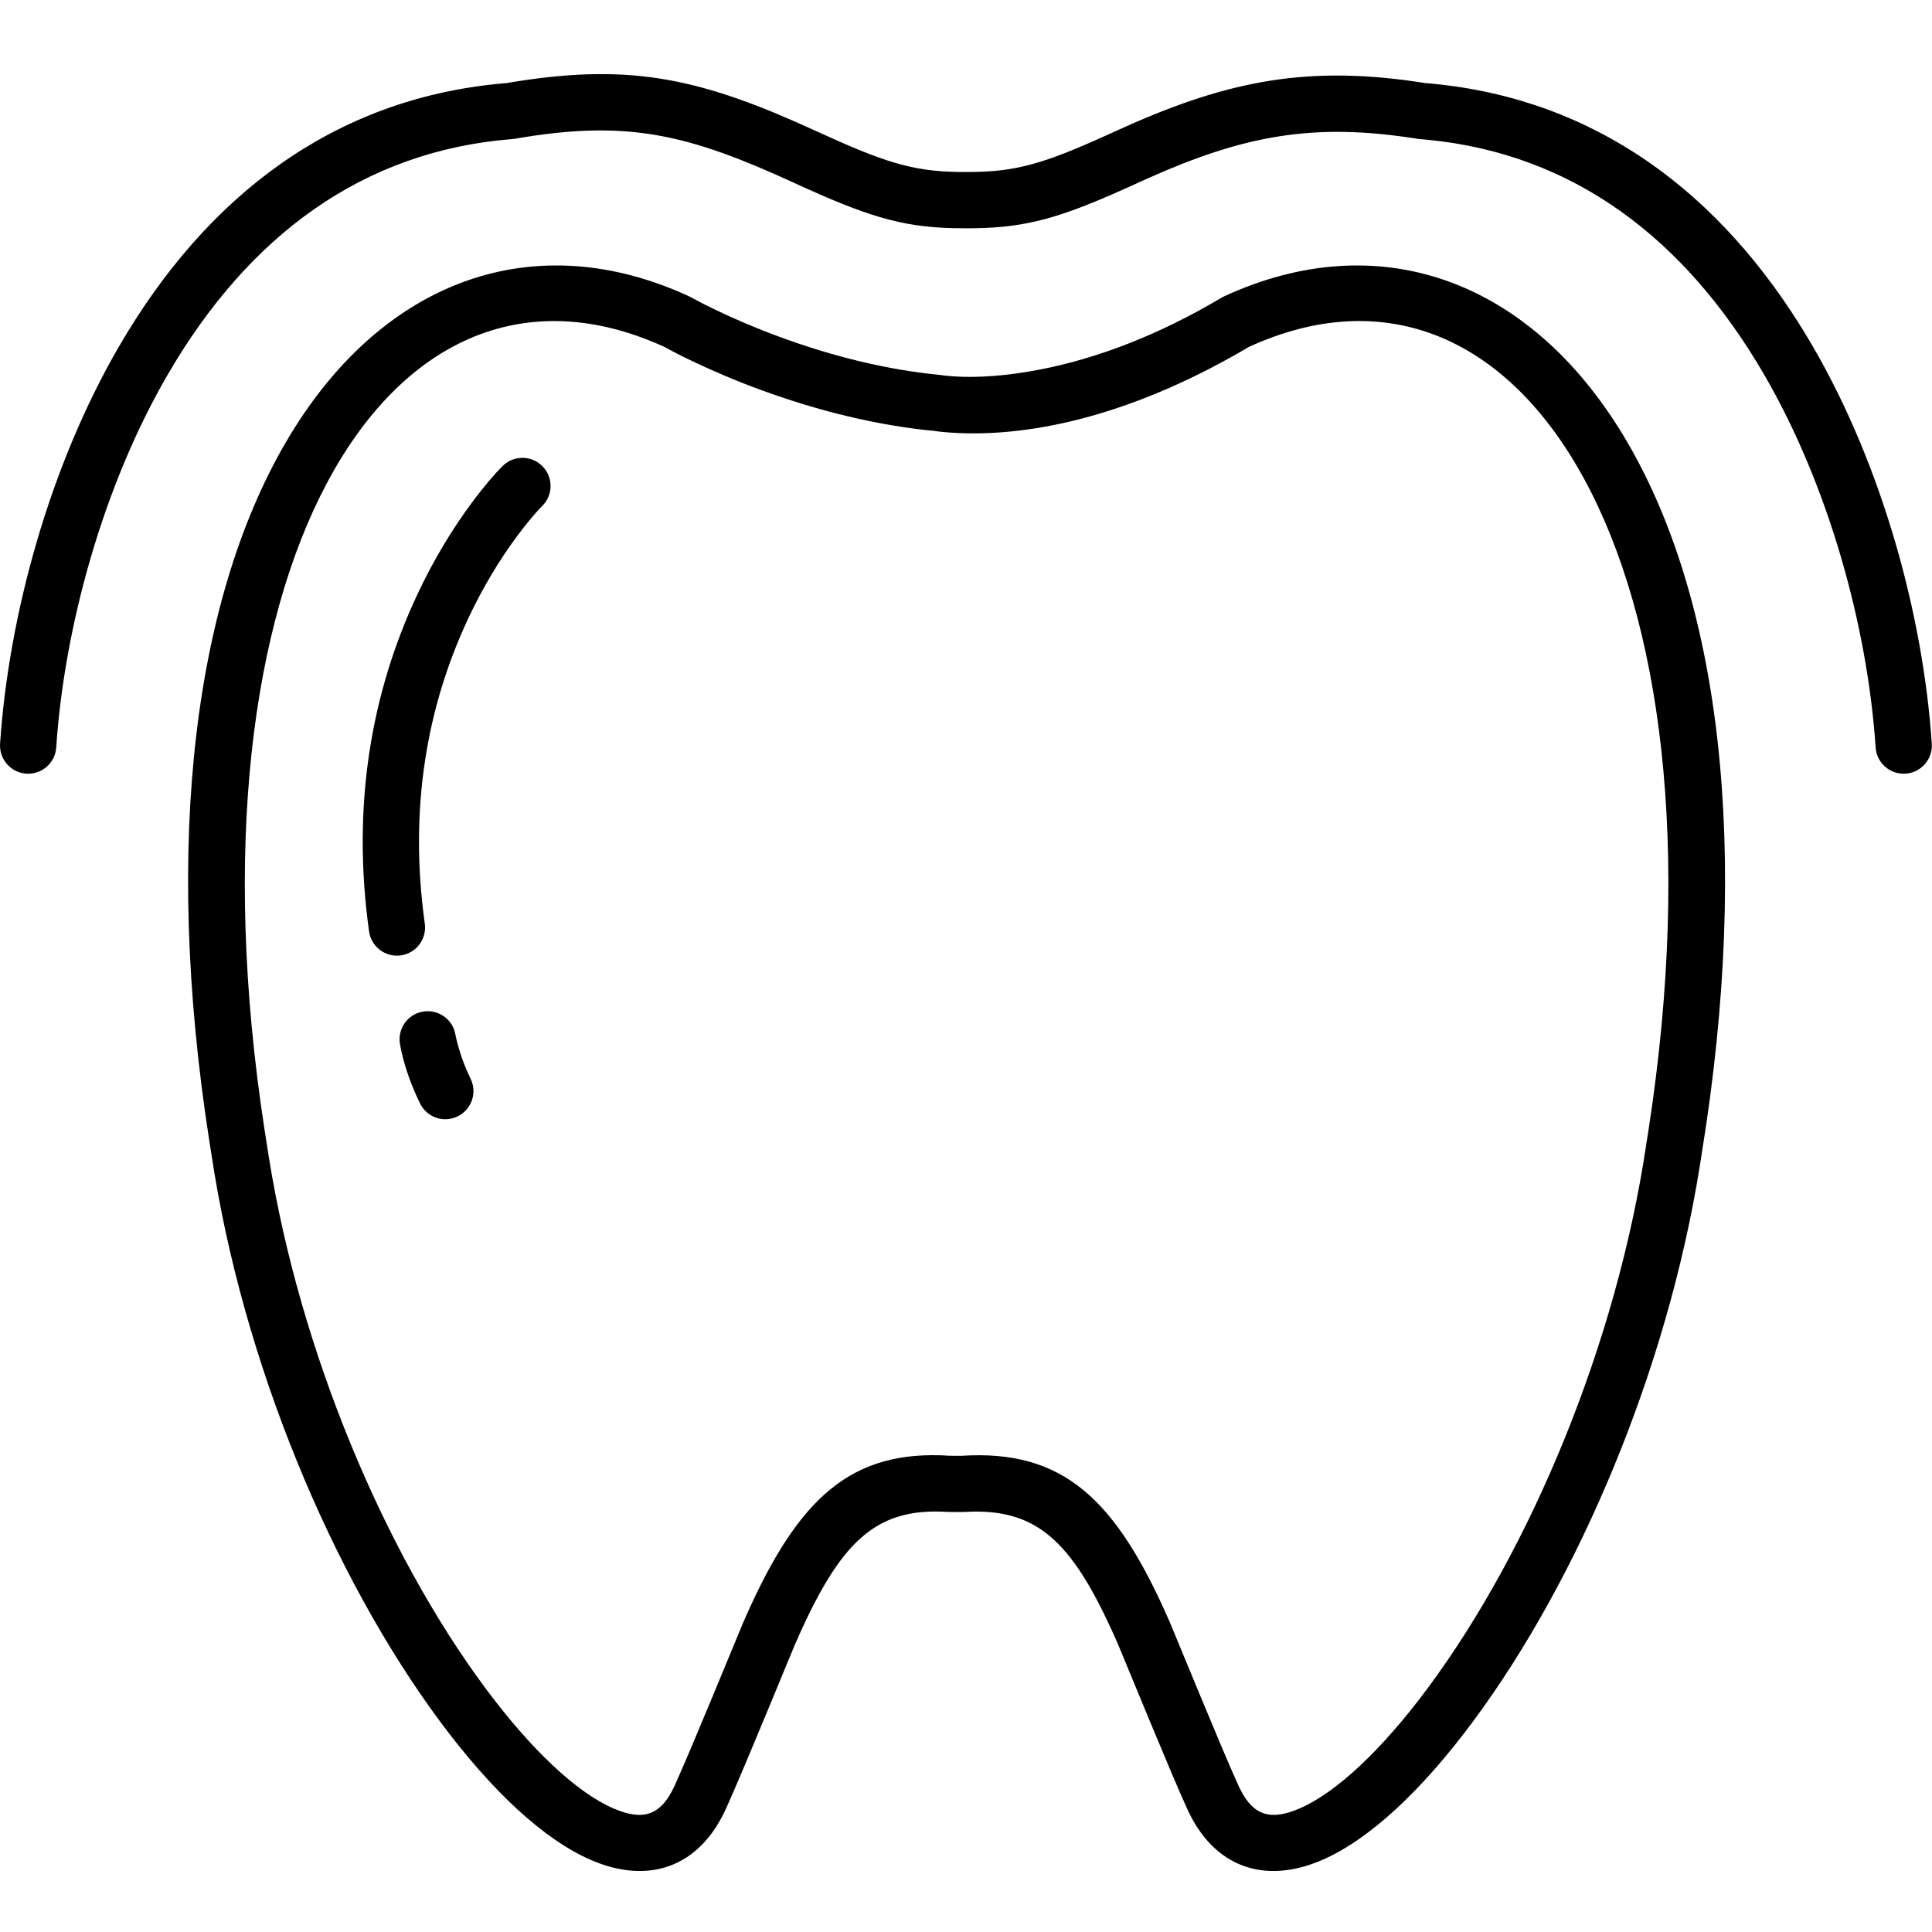 <?xml version="1.0" encoding="UTF-8"?>
<svg width="512pt" height="512pt" version="1.1" viewBox="0 0 512 512" xmlns="http://www.w3.org/2000/svg">
 <path d="m324.41 78.531c40.734-18.793 80.645-4.66 105.73 36.77 25.812 42.633 33.961 109.75 20.836 190.41l-0.523 3.367c-8.641 53.918-31.961 109.24-60.148 147.21-13.648 18.383-27.488 31.25-39.965 36.645-15.246 6.59-28.672 1.91-35.707-13.531-4.504-9.879-16.078-38.25-18.09-43.039l-0.957-2.195c-11.641-26.203-21.074-34.711-40.383-33.465l-3.914-0.016c-18.441-1.203-27.859 6.93-39.168 31.863l-1.457 3.277c-0.988 2.266-11.859 28.953-17.191 41.055l-1.125 2.519c-7.039 15.441-20.465 20.121-35.707 13.531-12.477-5.394-26.32-18.262-39.965-36.645-28.773-38.758-52.477-95.602-60.656-150.48l-0.574-3.606c-12.297-79.152-3.992-144.91 21.438-186.9 25.094-41.43 65.008-55.562 105.74-36.77l0.578 0.297c0.094 0.051 0.23 0.129 0.414 0.23l3.32 1.738 2.539 1.246c5.184 2.496 11.031 5 17.41 7.336 13.906 5.094 28.273 8.656 42.52 10.023l1.223 0.16 2.094 0.184c5.996 0.402 13.867-0.031 23.305-1.898 14.953-2.957 30.969-9.027 47.699-18.957zm112.55 220.34c22.883-149.3-33.27-240.5-106.3-206.8l0.23-0.109 0.023-0.004-1.863 1.098c-30.469 17.586-57.234 23.031-77.43 21.566l-1.504-0.121c-1.234-0.113-2.137-0.234-2.695-0.328l-2.785-0.281c-13.387-1.57-26.707-4.844-39.648-9.355l-3.227-1.152c-6.859-2.512-13.152-5.203-18.754-7.902-1.891-0.91-3.484-1.711-4.762-2.379l-2.106-1.137-1.969-0.875c-71.945-30.859-126.75 59.988-104.13 207.88l1.227 7.832c8.273 51.52 30.637 104.57 57.387 140.6 12.227 16.469 24.293 27.688 33.91 31.844 7.977 3.449 12.641 1.82 16.219-6.027l0.348-0.773c4.586-10.199 15.543-37.055 17.617-41.984l1.027-2.352c13.945-31.328 27.91-44.039 54.004-42.32l2.945 0.016c27.062-1.766 41.059 11.453 55.27 44.066 1.18 2.715 13.641 33.316 18.215 43.348l0.402 0.844c3.523 7.117 8.133 8.504 15.816 5.184 9.613-4.156 21.684-15.375 33.906-31.844 27.32-36.797 50.066-91.348 57.914-143.98zm-316.43-25.422 0.383 1.77c0.141 0.613 0.344 1.402 0.609 2.332 0.793 2.769 1.848 5.602 3.18 8.305 1.82 3.691 0.305 8.164-3.391 9.984-3.691 1.82-8.164 0.305-9.984-3.391-3.008-6.106-4.648-11.816-5.328-15.738-0.707-4.055 2.008-7.918 6.062-8.625 3.82-0.664 7.465 1.703 8.469 5.363zm23.188-149.93c2.914 2.91 2.914 7.633 0 10.543l-0.98 1.027c-1.441 1.559-3.402 3.898-5.684 6.965-4.625 6.227-9.062 13.52-12.961 21.828-11.008 23.465-15.758 50.496-11.516 80.891 0.566 4.082-2.277 7.848-6.356 8.418-4.078 0.566-7.848-2.277-8.414-6.356-4.66-33.391 0.598-63.309 12.785-89.285 4.34-9.25 9.293-17.391 14.492-24.387 3.301-4.445 6.129-7.684 8.09-9.645 2.91-2.914 7.633-2.914 10.543 0zm72.652-88.742c17.645 8.105 25.387 10.621 37.523 10.793l2.809 0.008c12.484 0 20.039-2.231 36.984-9.93l1.922-0.879c28.188-12.879 49.309-17.535 79.594-13.133l2.508 0.379 1.984 0.176c42.953 4.144 76.188 28.523 99.512 67.551l1.238 2.106c18.281 31.473 29.211 71.051 31.496 105.24 0.273 4.109-2.832 7.664-6.941 7.938-4.109 0.273-7.664-2.832-7.938-6.941-2.141-32.023-12.461-69.391-29.512-98.75-21.109-36.348-50.734-58.543-89.191-62.289l-2.144-0.191-0.598-0.07c-27.547-4.418-46.027-0.844-71.328 10.43l-6.484 2.938c-16.777 7.516-25.824 10.145-39.5 10.328l-1.602 0.012h-1.441c-14.594 0-23.676-2.535-41.102-10.34l-4.016-1.824c-27.617-12.691-43.477-16.383-71.164-11.98l-2.551 0.426-0.676 0.082c-39.508 3.117-69.836 25.461-91.34 62.48-17.051 29.359-27.371 66.727-29.512 98.75-0.273 4.109-3.828 7.215-7.934 6.941-4.109-0.273-7.219-3.828-6.945-7.938 2.285-34.191 13.215-73.77 31.496-105.24 23.379-40.254 57.031-65.441 100.75-69.656l1.941-0.168 2.32-0.383c31.191-4.981 49.734-0.699 79.84 13.137z"/>
</svg>
